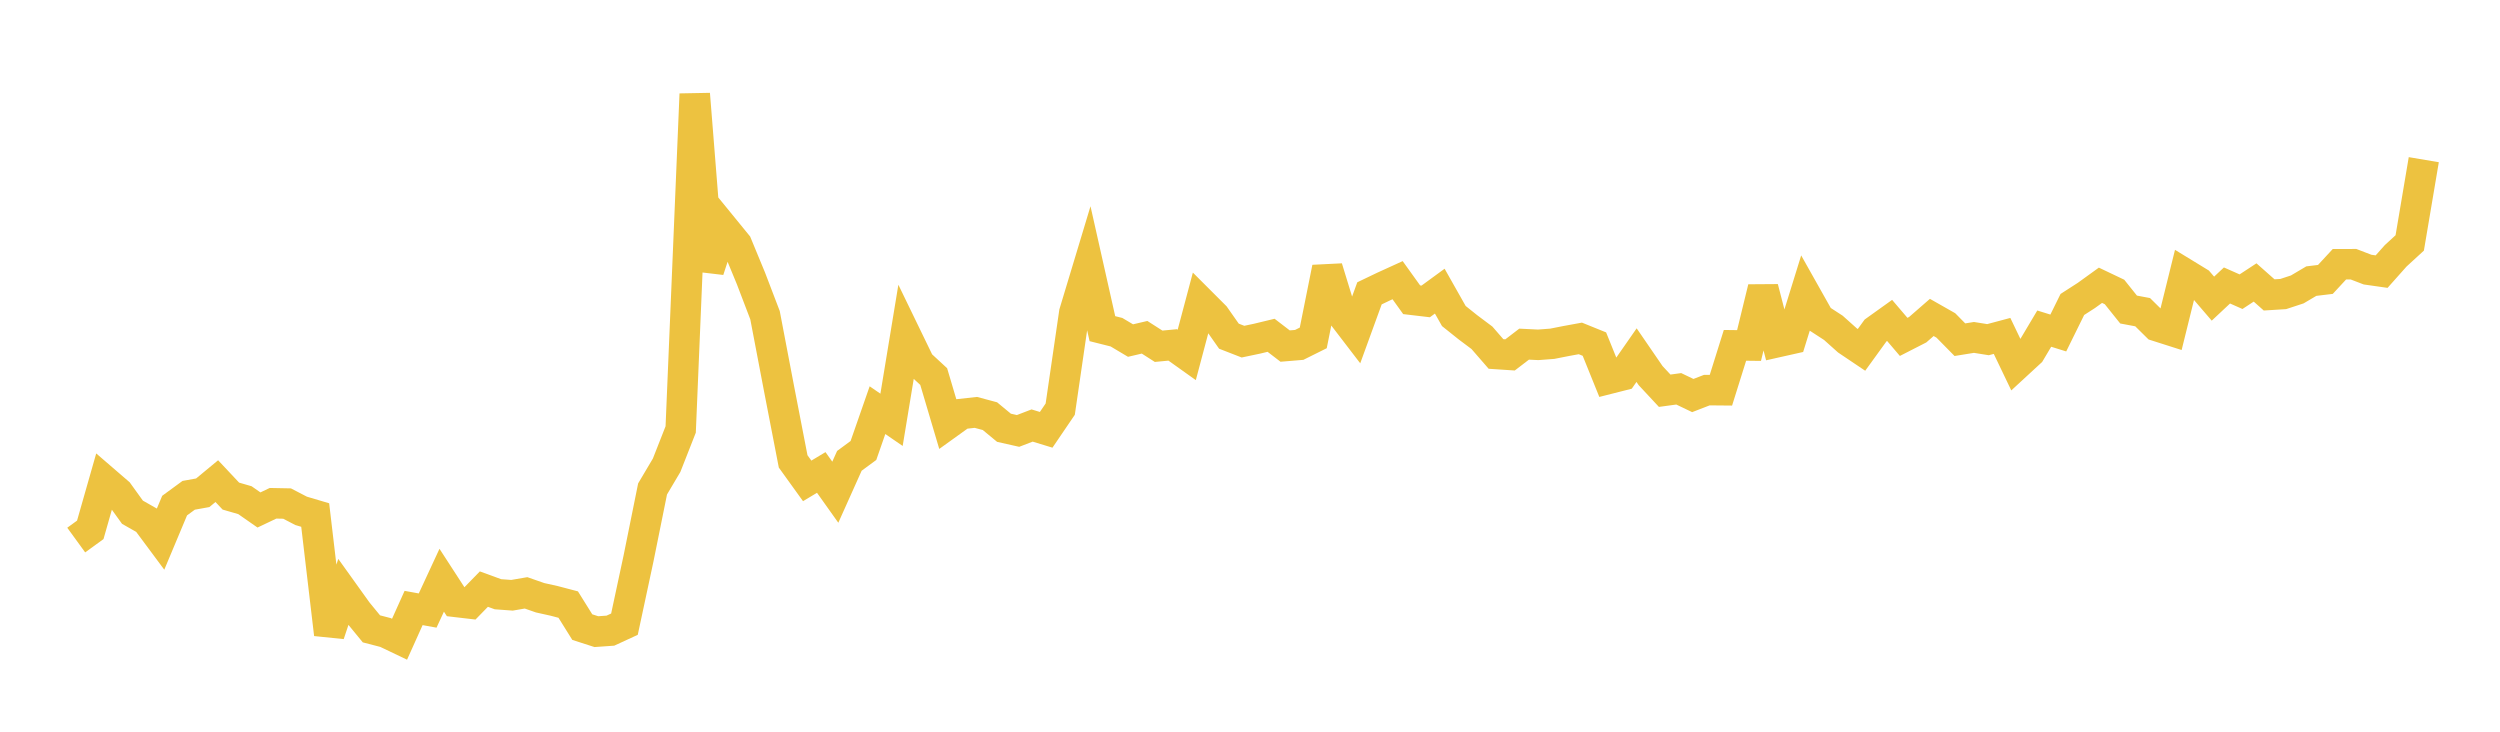 <svg width="164" height="48" xmlns="http://www.w3.org/2000/svg" xmlns:xlink="http://www.w3.org/1999/xlink"><path fill="none" stroke="rgb(237,194,64)" stroke-width="2" d="M5,35.428L5.922,34.758L6.844,31.525L7.766,32.32L8.689,33.602L9.611,34.126L10.533,35.367L11.455,33.167L12.377,32.492L13.299,32.326L14.222,31.562L15.144,32.544L16.066,32.811L16.988,33.454L17.91,33.015L18.832,33.033L19.754,33.512L20.677,33.786L21.599,41.609L22.521,38.841L23.443,40.128L24.365,41.253L25.287,41.492L26.21,41.933L27.132,39.884L28.054,40.052L28.976,38.063L29.898,39.484L30.82,39.592L31.743,38.645L32.665,38.982L33.587,39.05L34.509,38.891L35.431,39.213L36.353,39.418L37.275,39.66L38.198,41.138L39.12,41.436L40.042,41.371L40.964,40.946L41.886,36.641L42.808,32.076L43.731,30.519L44.653,28.173L45.575,6.169L46.497,17.727L47.419,14.903L48.341,16.033L49.263,18.264L50.186,20.679L51.108,25.51L52.03,30.267L52.952,31.547L53.874,30.993L54.796,32.289L55.719,30.231L56.641,29.552L57.563,26.907L58.485,27.54L59.407,21.949L60.329,23.851L61.251,24.703L62.174,27.817L63.096,27.154L64.018,27.053L64.94,27.3L65.862,28.062L66.784,28.269L67.707,27.914L68.629,28.196L69.551,26.839L70.473,20.513L71.395,17.459L72.317,21.56L73.24,21.792L74.162,22.341L75.084,22.125L76.006,22.715L76.928,22.627L77.85,23.284L78.772,19.816L79.695,20.739L80.617,22.053L81.539,22.412L82.461,22.218L83.383,21.995L84.305,22.702L85.228,22.625L86.15,22.166L87.072,17.567L87.994,20.573L88.916,21.776L89.838,19.243L90.76,18.801L91.683,18.38L92.605,19.664L93.527,19.773L94.449,19.099L95.371,20.731L96.293,21.468L97.216,22.16L98.138,23.221L99.06,23.282L99.982,22.576L100.904,22.621L101.826,22.551L102.749,22.369L103.671,22.2L104.593,22.573L105.515,24.855L106.437,24.621L107.359,23.297L108.281,24.641L109.204,25.632L110.126,25.506L111.048,25.948L111.97,25.591L112.892,25.599L113.814,22.655L114.737,22.666L115.659,18.886L116.581,22.448L117.503,22.241L118.425,19.269L119.347,20.907L120.269,21.506L121.192,22.332L122.114,22.952L123.036,21.679L123.958,21.019L124.88,22.1L125.802,21.628L126.725,20.824L127.647,21.348L128.569,22.284L129.491,22.135L130.413,22.282L131.335,22.036L132.257,23.959L133.18,23.108L134.102,21.558L135.024,21.845L135.946,19.974L136.868,19.38L137.79,18.714L138.713,19.154L139.635,20.306L140.557,20.479L141.479,21.39L142.401,21.684L143.323,17.954L144.246,18.518L145.168,19.591L146.09,18.727L147.012,19.135L147.934,18.53L148.856,19.346L149.778,19.289L150.701,18.986L151.623,18.441L152.545,18.33L153.467,17.334L154.389,17.332L155.311,17.686L156.234,17.818L157.156,16.782L158.078,15.936L159,10.475"></path></svg>